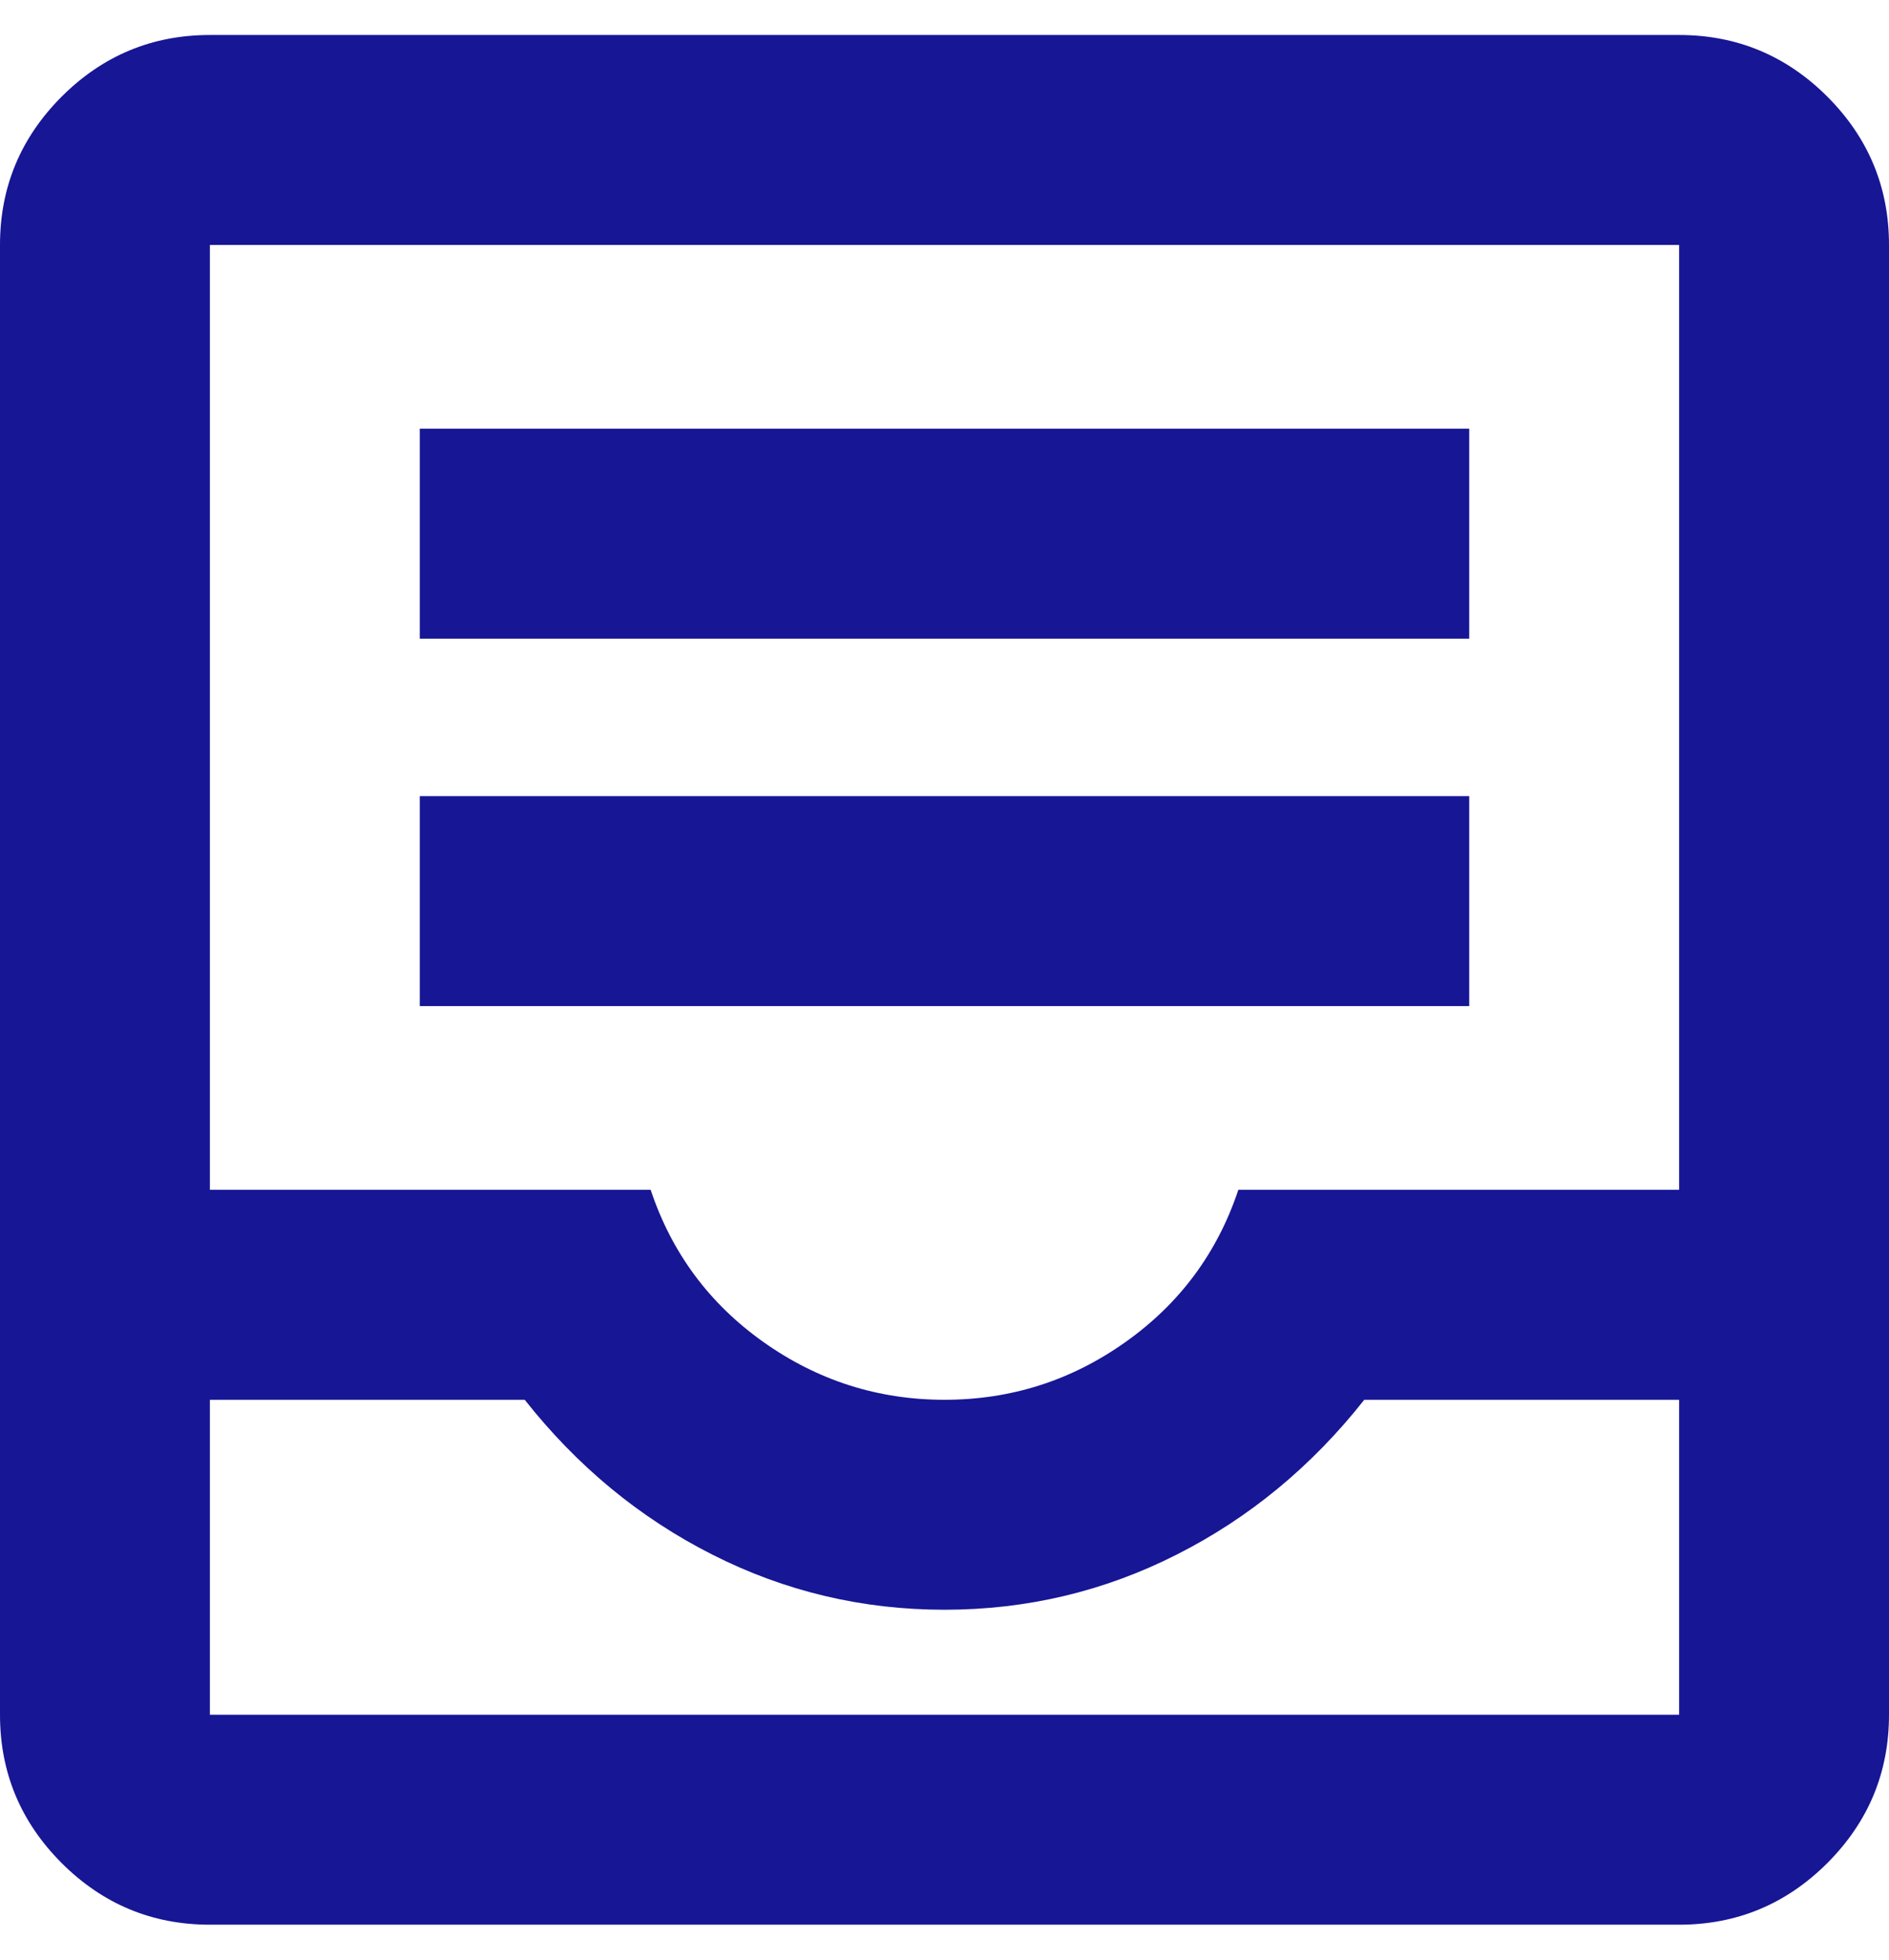 <svg xmlns="http://www.w3.org/2000/svg" width="27" height="28" viewBox="0 0 27 28" fill="none"><path d="M3 27.5C2.175 27.5 1.469 27.206 0.881 26.619C0.294 26.031 0 25.325 0 24.5V3.5C0 2.675 0.294 1.969 0.881 1.381C1.469 0.794 2.175 0.5 3 0.5H24C24.825 0.5 25.531 0.794 26.119 1.381C26.706 1.969 27 2.675 27 3.5V24.5C27 25.325 26.706 26.031 26.119 26.619C25.531 27.206 24.825 27.5 24 27.5H3ZM3 24.5H24V20H19.5C18.75 20.95 17.856 21.688 16.819 22.212C15.781 22.738 14.675 23 13.5 23C12.325 23 11.219 22.738 10.181 22.212C9.144 21.688 8.25 20.95 7.5 20H3V24.5ZM13.5 20C14.45 20 15.312 19.725 16.087 19.175C16.863 18.625 17.4 17.9 17.7 17H24V3.5H3V17H9.3C9.6 17.9 10.137 18.625 10.912 19.175C11.688 19.725 12.55 20 13.5 20ZM6 14.375H21V11.375H6V14.375ZM6 9.125H21V6.125H6V9.125Z" fill="#171695"></path></svg>